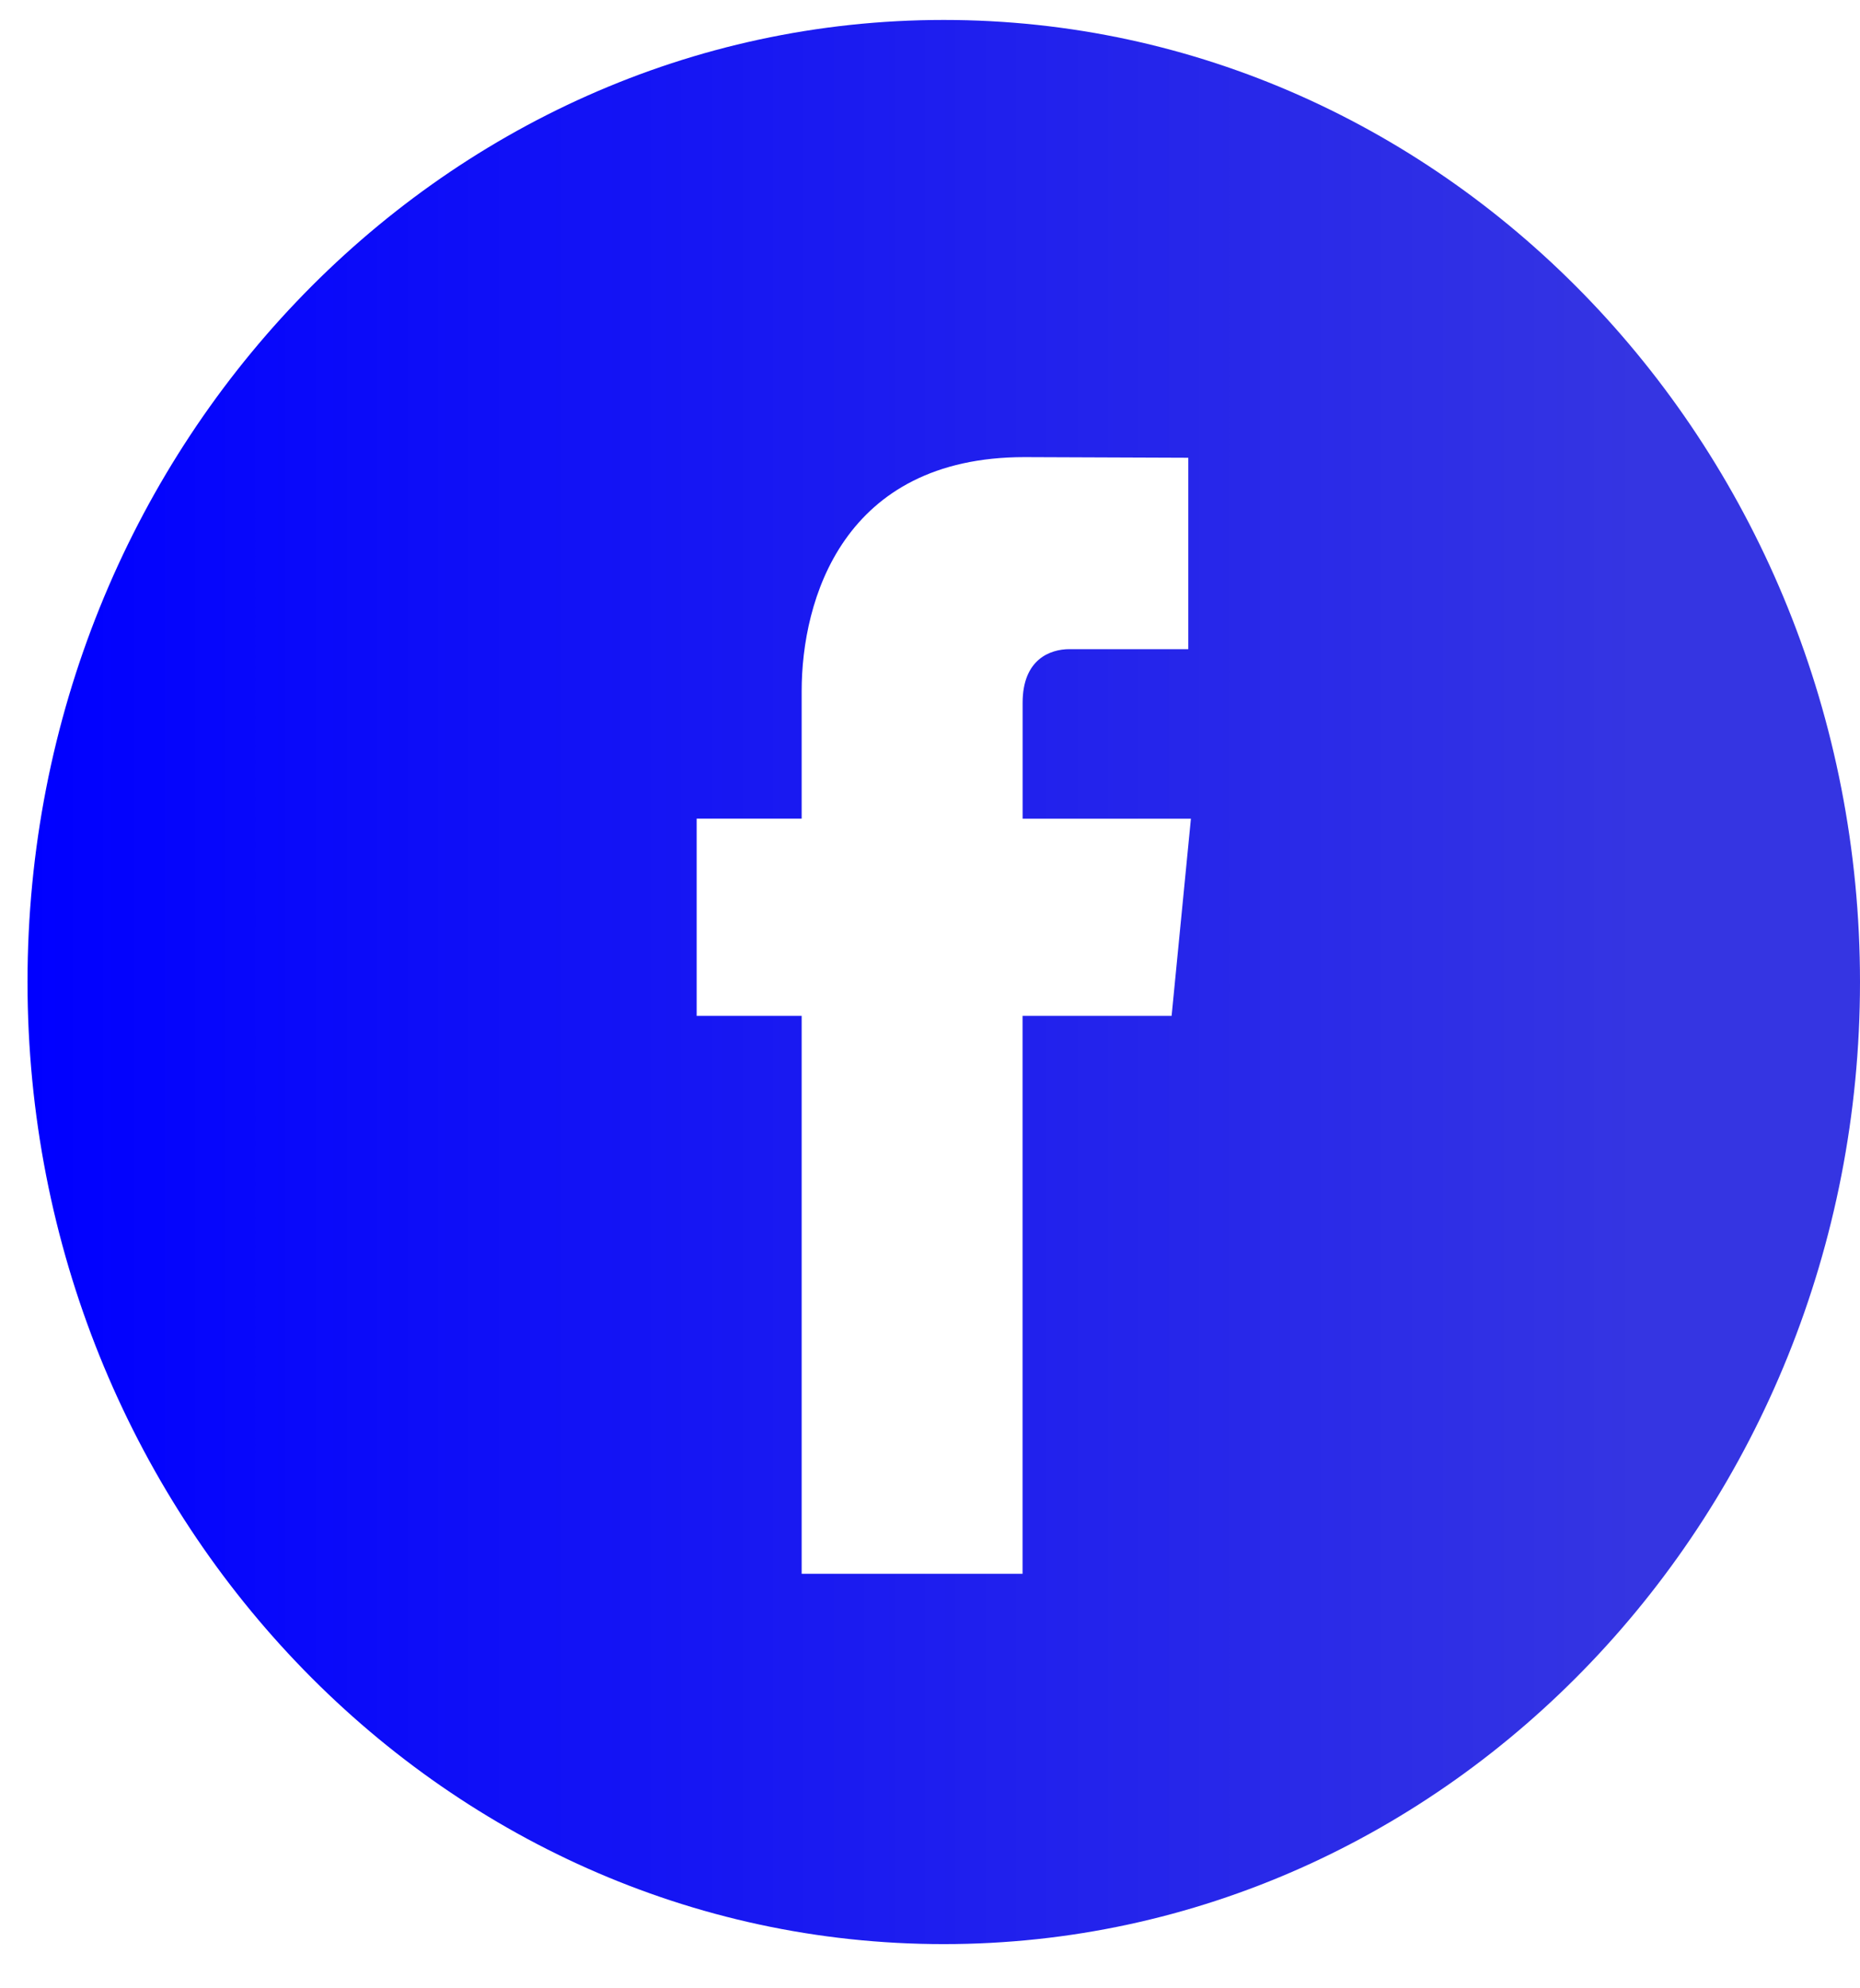 <svg width="29" height="31" viewBox="0 0 29 31" fill="none" xmlns="http://www.w3.org/2000/svg">
<path d="M14.714 0.311C6.837 0.311 0.429 7.04 0.429 15.31C0.429 23.581 6.837 30.311 14.714 30.311C22.591 30.311 29 23.581 29 15.31C29 7.04 22.592 0.311 14.714 0.311ZM18.267 15.839H15.943V24.537H12.499C12.499 24.537 12.499 19.784 12.499 15.839H10.862V12.764H12.499V10.776C12.499 9.352 13.143 7.127 15.975 7.127L18.527 7.137V10.121C18.527 10.121 16.976 10.121 16.674 10.121C16.373 10.121 15.944 10.279 15.944 10.958V12.765H18.568L18.267 15.839Z" fill="url(#paint0_linear_245_3995)"/>
<defs>
<linearGradient id="paint0_linear_245_3995" x1="0.429" y1="15.31" x2="29" y2="15.31" gradientUnits="userSpaceOnUse">
<stop stop-color="#0000FF"/>
<stop offset="0.88" stop-color="#3535E2"/>
</linearGradient>
</defs>
</svg>
